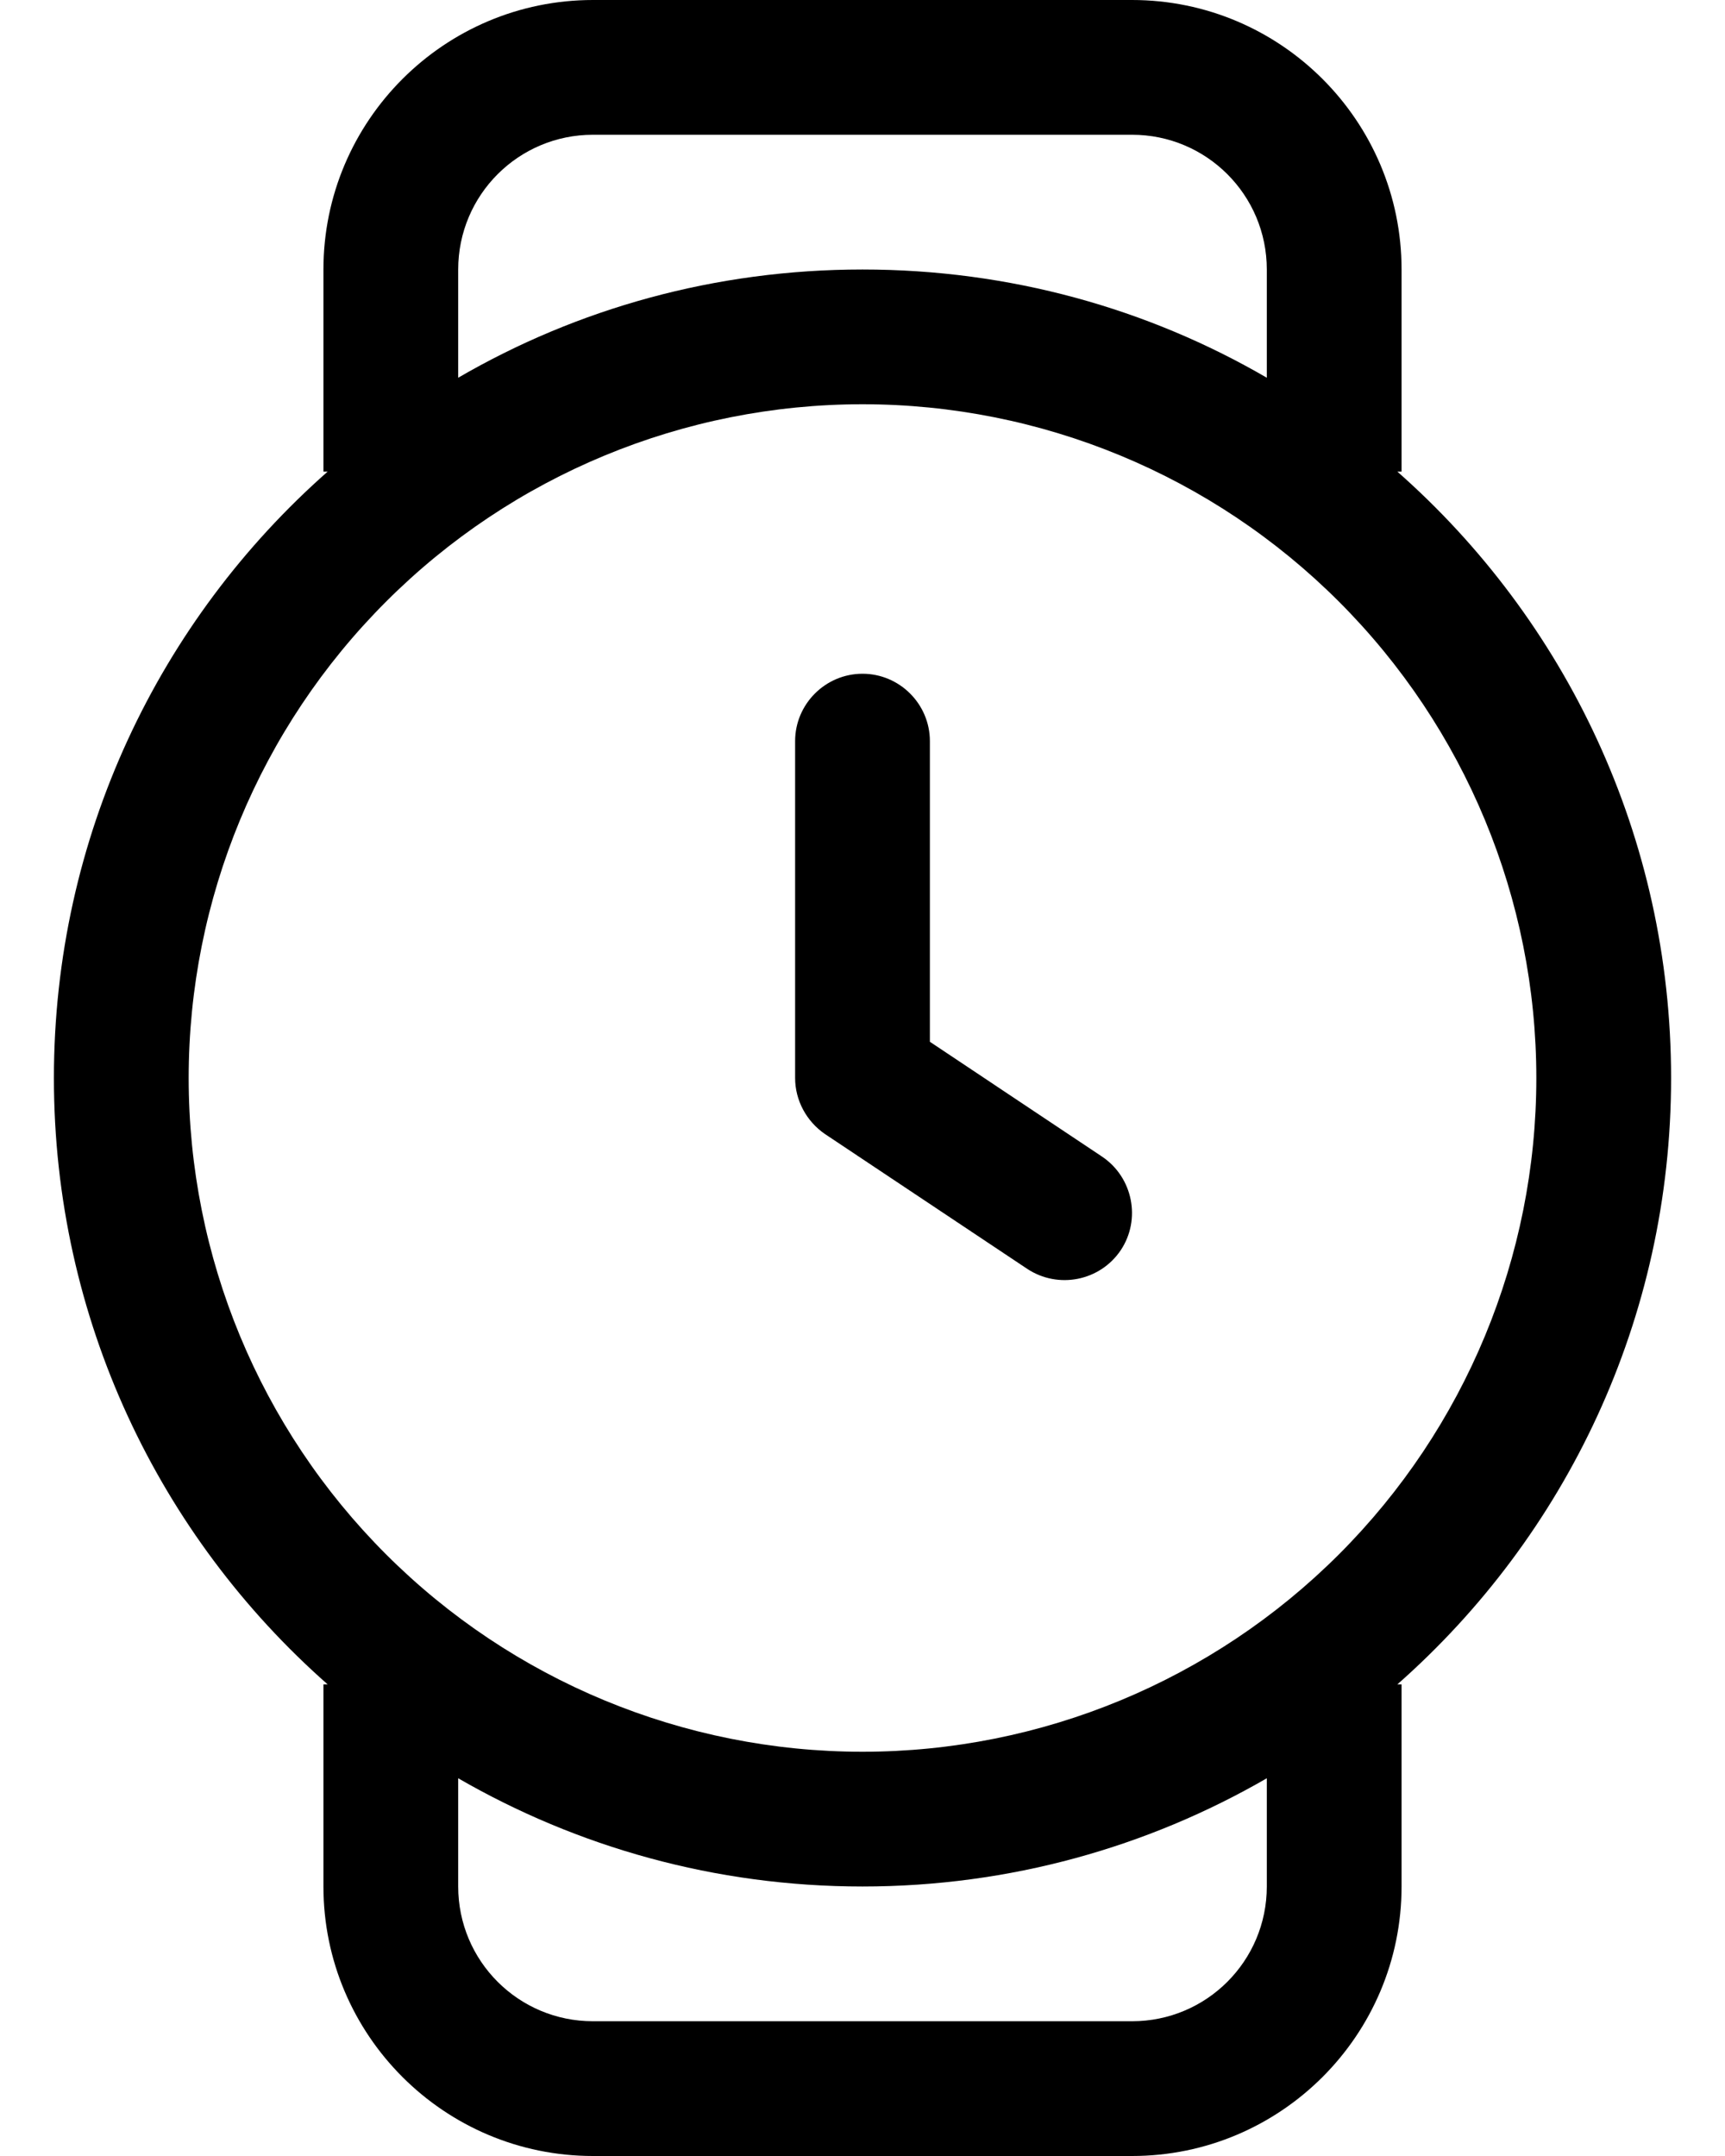 <svg xmlns="http://www.w3.org/2000/svg" width="16" height="20" viewBox="0 0 16 20" fill="none">
  <g clip-path="url(#clip0_46_3687)">
    <path d="M5.5 1.25H10.5C11.191 1.25 11.75 1.809 11.75 2.5V3.504C10.648 2.863 9.367 2.5 8 2.5C6.633 2.5 5.352 2.863 4.25 3.504V2.5C4.25 1.809 4.809 1.25 5.5 1.25ZM3 4.375H3.039C1.48 5.75 0.5 7.762 0.5 10C0.5 12.238 1.48 14.25 3.039 15.625H3V17.5C3 18.879 4.121 20 5.5 20H10.5C11.879 20 13 18.879 13 17.5V15.625H12.961C14.52 14.25 15.5 12.238 15.5 10C15.5 7.762 14.52 5.75 12.961 4.375H13V2.5C13 1.121 11.879 0 10.5 0H5.5C4.121 0 3 1.121 3 2.5V4.375ZM11.75 16.496V17.5C11.75 18.191 11.191 18.75 10.5 18.75H5.5C4.809 18.75 4.25 18.191 4.25 17.5V16.496C5.352 17.133 6.633 17.5 8 17.5C9.367 17.5 10.648 17.133 11.75 16.496ZM1.75 10C1.75 8.342 2.408 6.753 3.581 5.581C4.753 4.408 6.342 3.75 8 3.75C9.658 3.75 11.247 4.408 12.419 5.581C13.591 6.753 14.25 8.342 14.25 10C14.25 11.658 13.591 13.247 12.419 14.419C11.247 15.591 9.658 16.25 8 16.25C6.342 16.25 4.753 15.591 3.581 14.419C2.408 13.247 1.75 11.658 1.75 10ZM8.625 6.875C8.625 6.531 8.344 6.25 8 6.25C7.656 6.25 7.375 6.531 7.375 6.875V10C7.375 10.207 7.48 10.402 7.652 10.52L9.527 11.77C9.816 11.961 10.203 11.883 10.395 11.598C10.586 11.312 10.508 10.922 10.223 10.73L8.625 9.664V6.875Z" fill="black"/>
  </g>
  <defs>
    <clipPath id="clip0_46_3687">
      <rect width="15" height="20" fill="white" transform="translate(0.5)"/>
    </clipPath>
  </defs>
</svg>